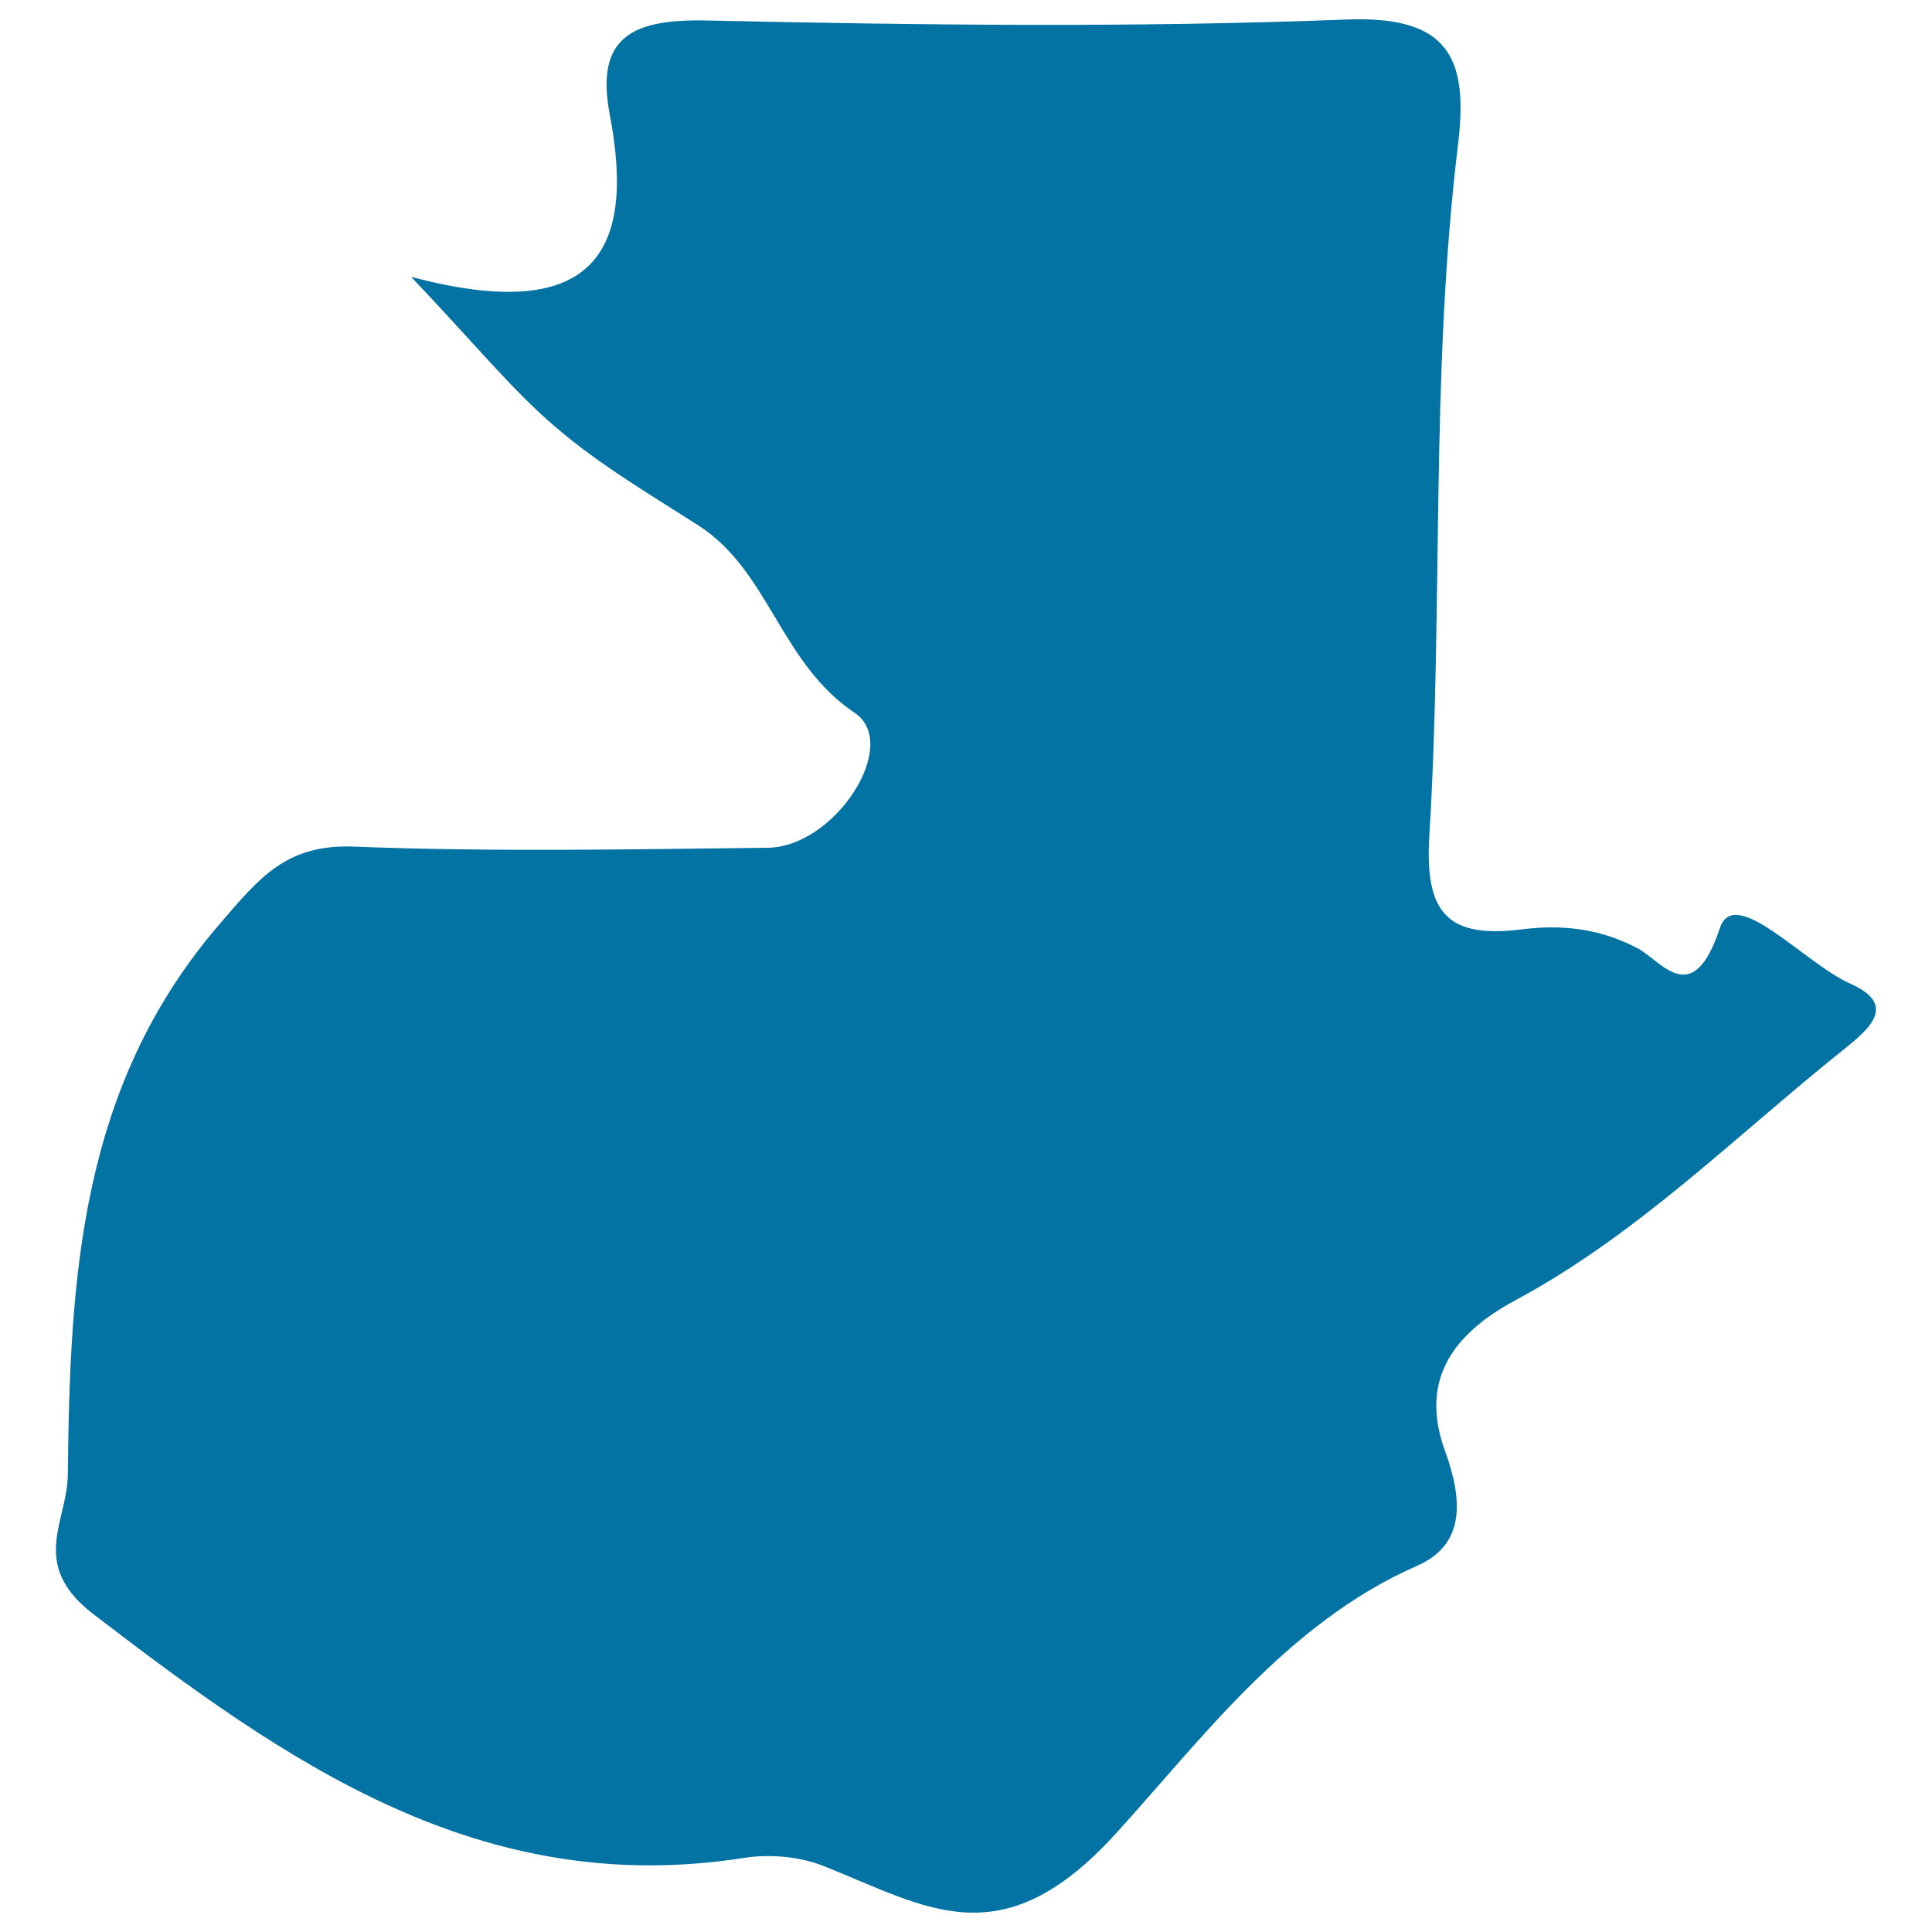 <svg xmlns="http://www.w3.org/2000/svg" viewBox="0 0 1000 1000" style="fill:#0273a2">
<title>Guatemala SVG icon</title>
<g><path d="M784.2,673.1c63.1-33.8,113.9-84.9,169.5-129.4c13-10.5,29.4-23.4,3.9-34.6c-23.7-10.6-59.8-51.6-67.4-28.7c-14,42.2-30,17.4-42.1,10.7c-19.9-10.7-40-12.6-60.1-10.1c-38.5,4.9-50.6-8.1-48.2-48.1c7.3-119.3,0.4-239.3,14.9-358.3c5.3-44.3-4.5-66.5-57.5-64.5C586.8,14.4,476,13,365.4,10.6c-37.5-0.7-57.5,8.1-49.8,48.6c13.9,72.5-9.2,108.9-102.8,84.1c34.1,35.9,52.8,59.2,75.3,78.2c22.5,19.3,48.5,34.5,73.6,50.6c36.6,23.7,42.1,71,80.7,96.9c24.1,16.1-10.1,69.5-45.1,69.8c-71.4,0.8-142.9,2.2-214.2-0.6c-34.8-1.3-48.5,15.7-69.7,40.4c-72.3,84.1-77.2,183.2-78.3,284.7c-0.2,24.2-20.2,46.4,13,72c100.5,77.1,200.7,147.8,337.3,126.3c13.1-2,28.6-0.7,41,4.3c53.4,21.2,91.9,48.4,151.3-17c43.6-47.9,88.7-109.1,155.7-138.4c24.9-10.9,23.9-33.7,14.6-59.3C735.2,716.1,749.9,691.6,784.2,673.1z"/></g>
</svg>